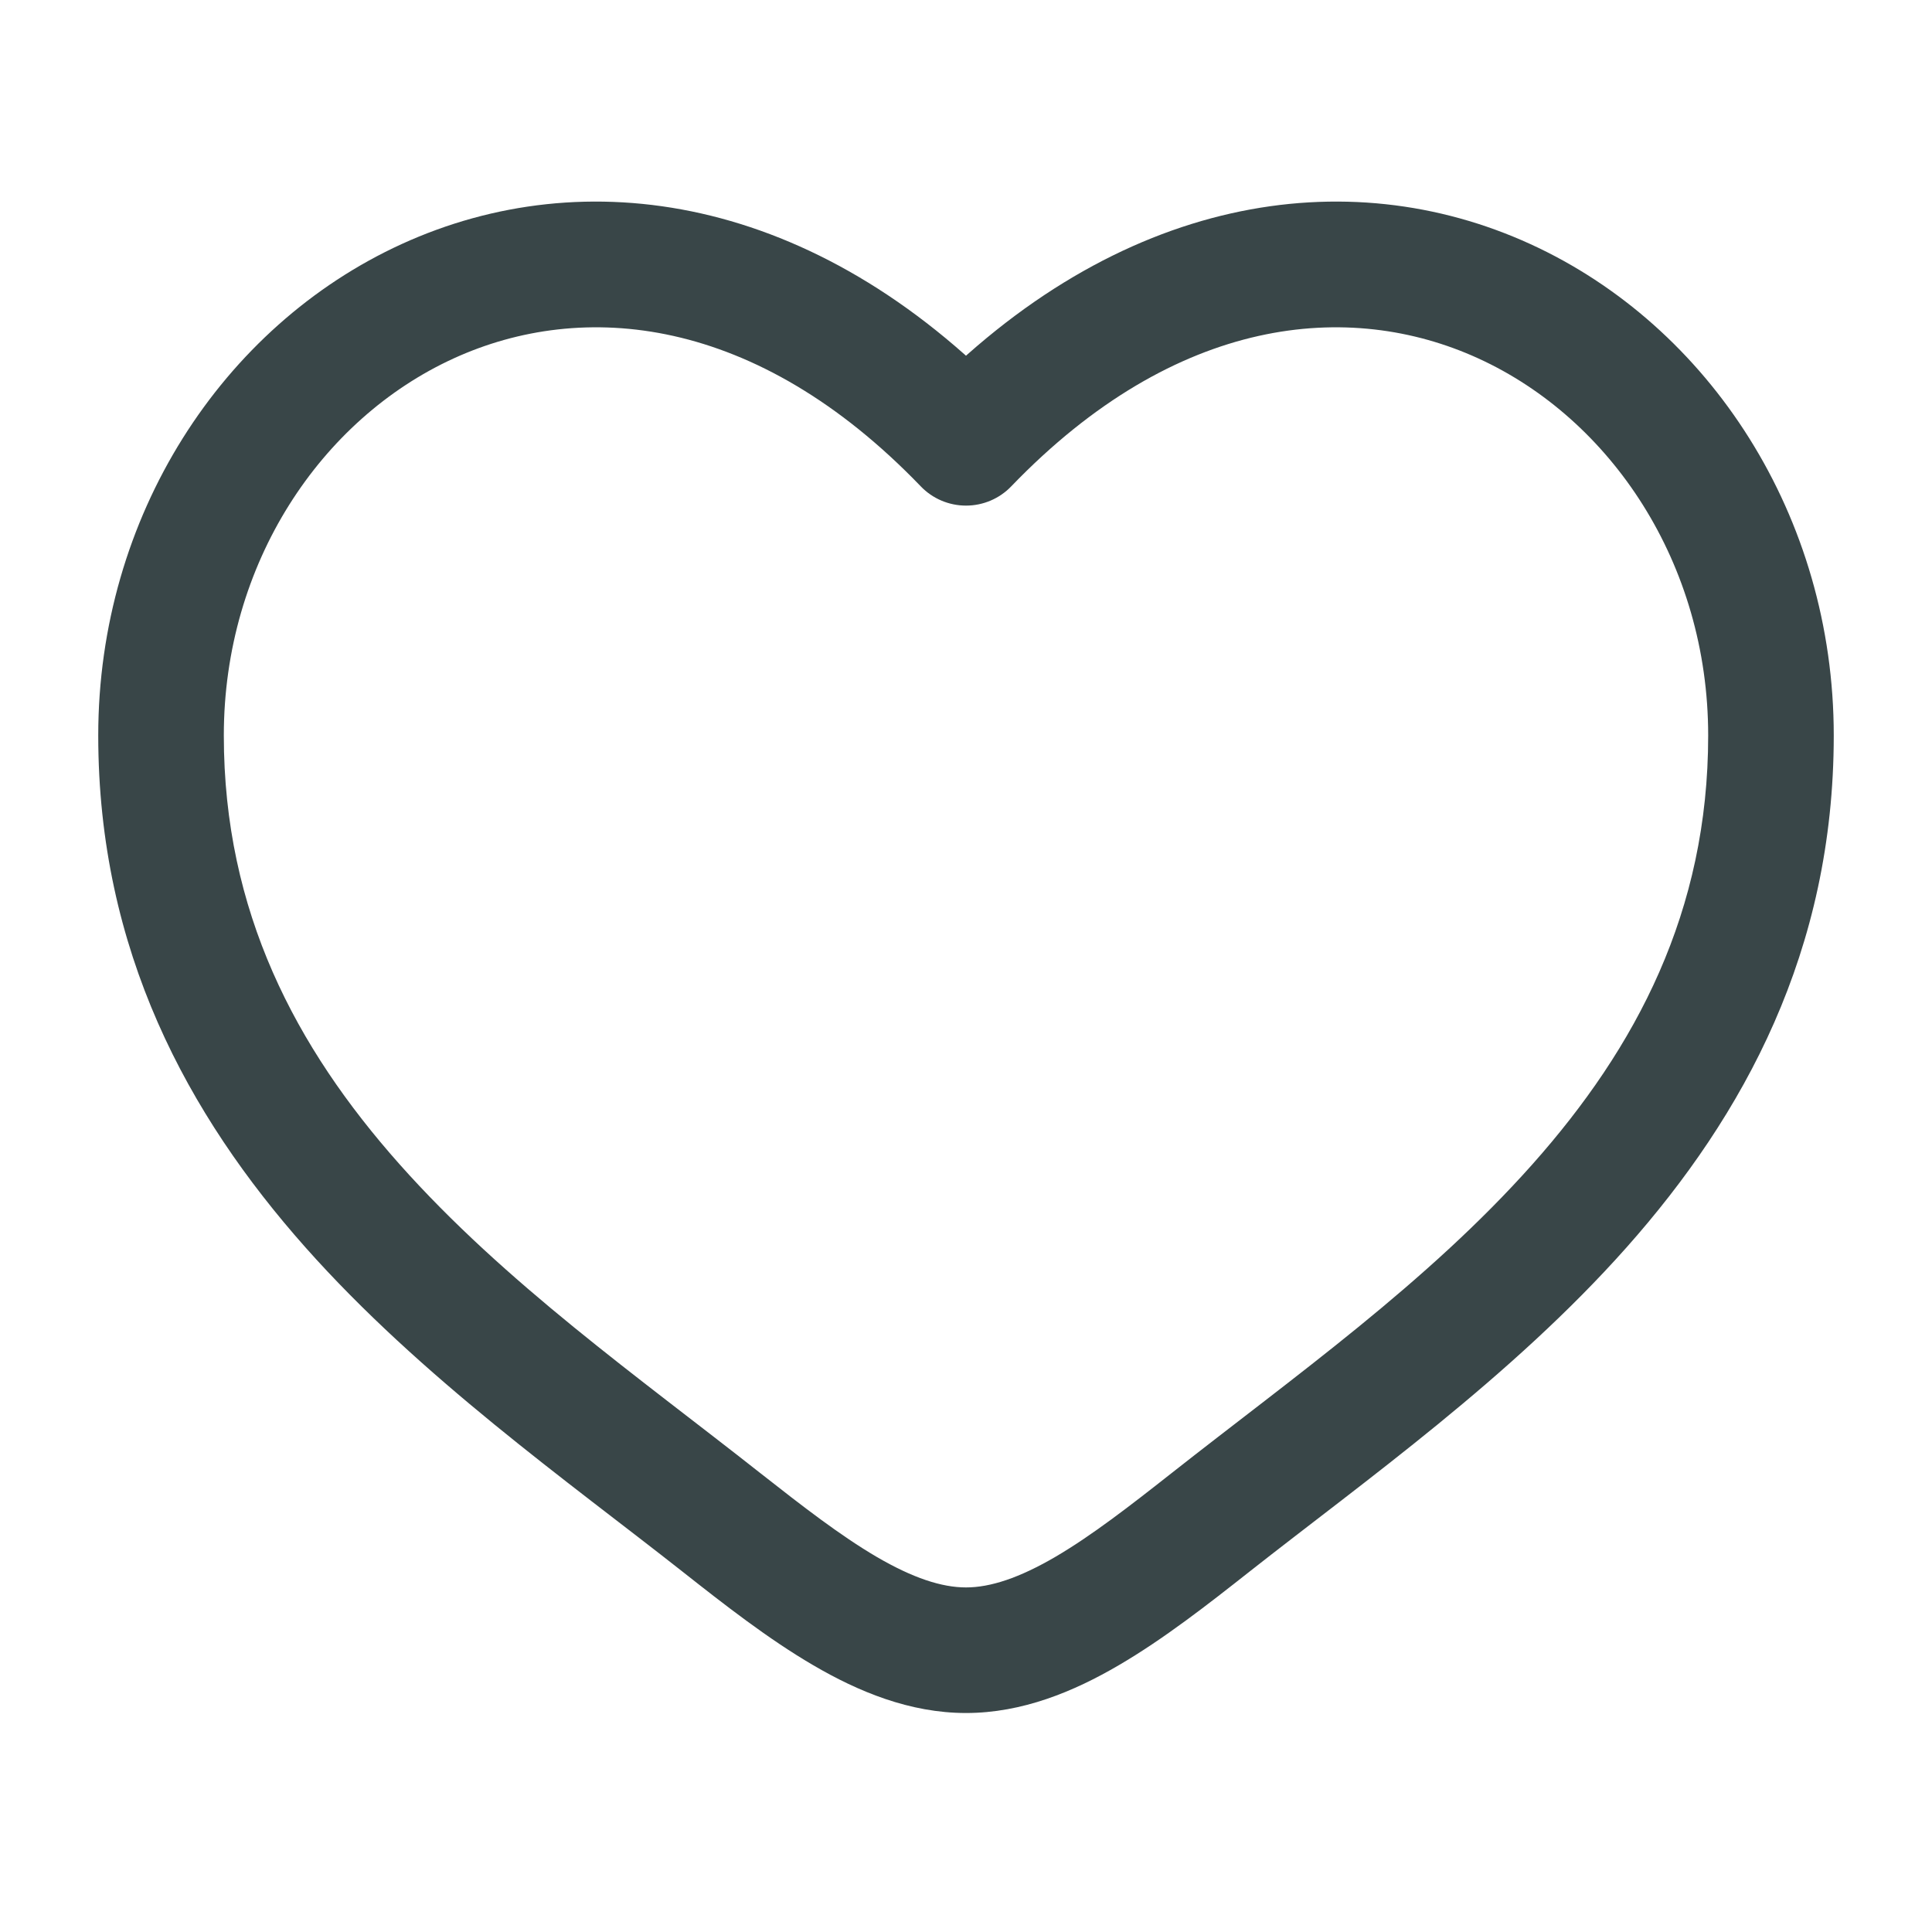 <?xml version="1.0" encoding="UTF-8"?> <svg xmlns="http://www.w3.org/2000/svg" width="20" height="20" viewBox="0 0 20 20" fill="none"> <path d="M7.468 15.759L7.066 16.27L7.066 16.27L7.468 15.759ZM10 4.584L9.532 5.035C9.654 5.162 9.823 5.234 10 5.234C10.177 5.234 10.346 5.162 10.468 5.035L10 4.584ZM12.532 15.759L12.129 15.249L12.129 15.249L12.532 15.759ZM7.87 15.249C6.606 14.252 5.228 13.281 4.134 12.05C3.062 10.843 2.317 9.438 2.317 7.614H1.017C1.017 9.843 1.946 11.543 3.162 12.913C4.356 14.258 5.878 15.334 7.066 16.27L7.87 15.249ZM2.317 7.614C2.317 5.831 3.324 4.337 4.697 3.71C6.03 3.101 7.823 3.259 9.532 5.035L10.468 4.133C8.427 2.012 6.054 1.66 4.157 2.527C2.301 3.376 1.017 5.345 1.017 7.614H2.317ZM7.066 16.27C7.492 16.606 7.952 16.966 8.418 17.238C8.884 17.511 9.418 17.733 10 17.733V16.433C9.748 16.433 9.449 16.335 9.074 16.116C8.699 15.896 8.309 15.594 7.87 15.249L7.066 16.27ZM12.934 16.27C14.122 15.334 15.644 14.258 16.838 12.913C18.054 11.543 18.983 9.843 18.983 7.614H17.683C17.683 9.438 16.938 10.843 15.866 12.05C14.772 13.281 13.394 14.252 12.129 15.249L12.934 16.27ZM18.983 7.614C18.983 5.345 17.699 3.376 15.843 2.527C13.946 1.66 11.573 2.012 9.532 4.133L10.468 5.035C12.177 3.259 13.97 3.101 15.303 3.71C16.676 4.337 17.683 5.831 17.683 7.614H18.983ZM12.129 15.249C11.691 15.594 11.301 15.896 10.926 16.116C10.551 16.335 10.252 16.433 10 16.433V17.733C10.582 17.733 11.116 17.511 11.582 17.238C12.048 16.966 12.508 16.606 12.934 16.27L12.129 15.249Z" fill="#394648"></path> </svg> 